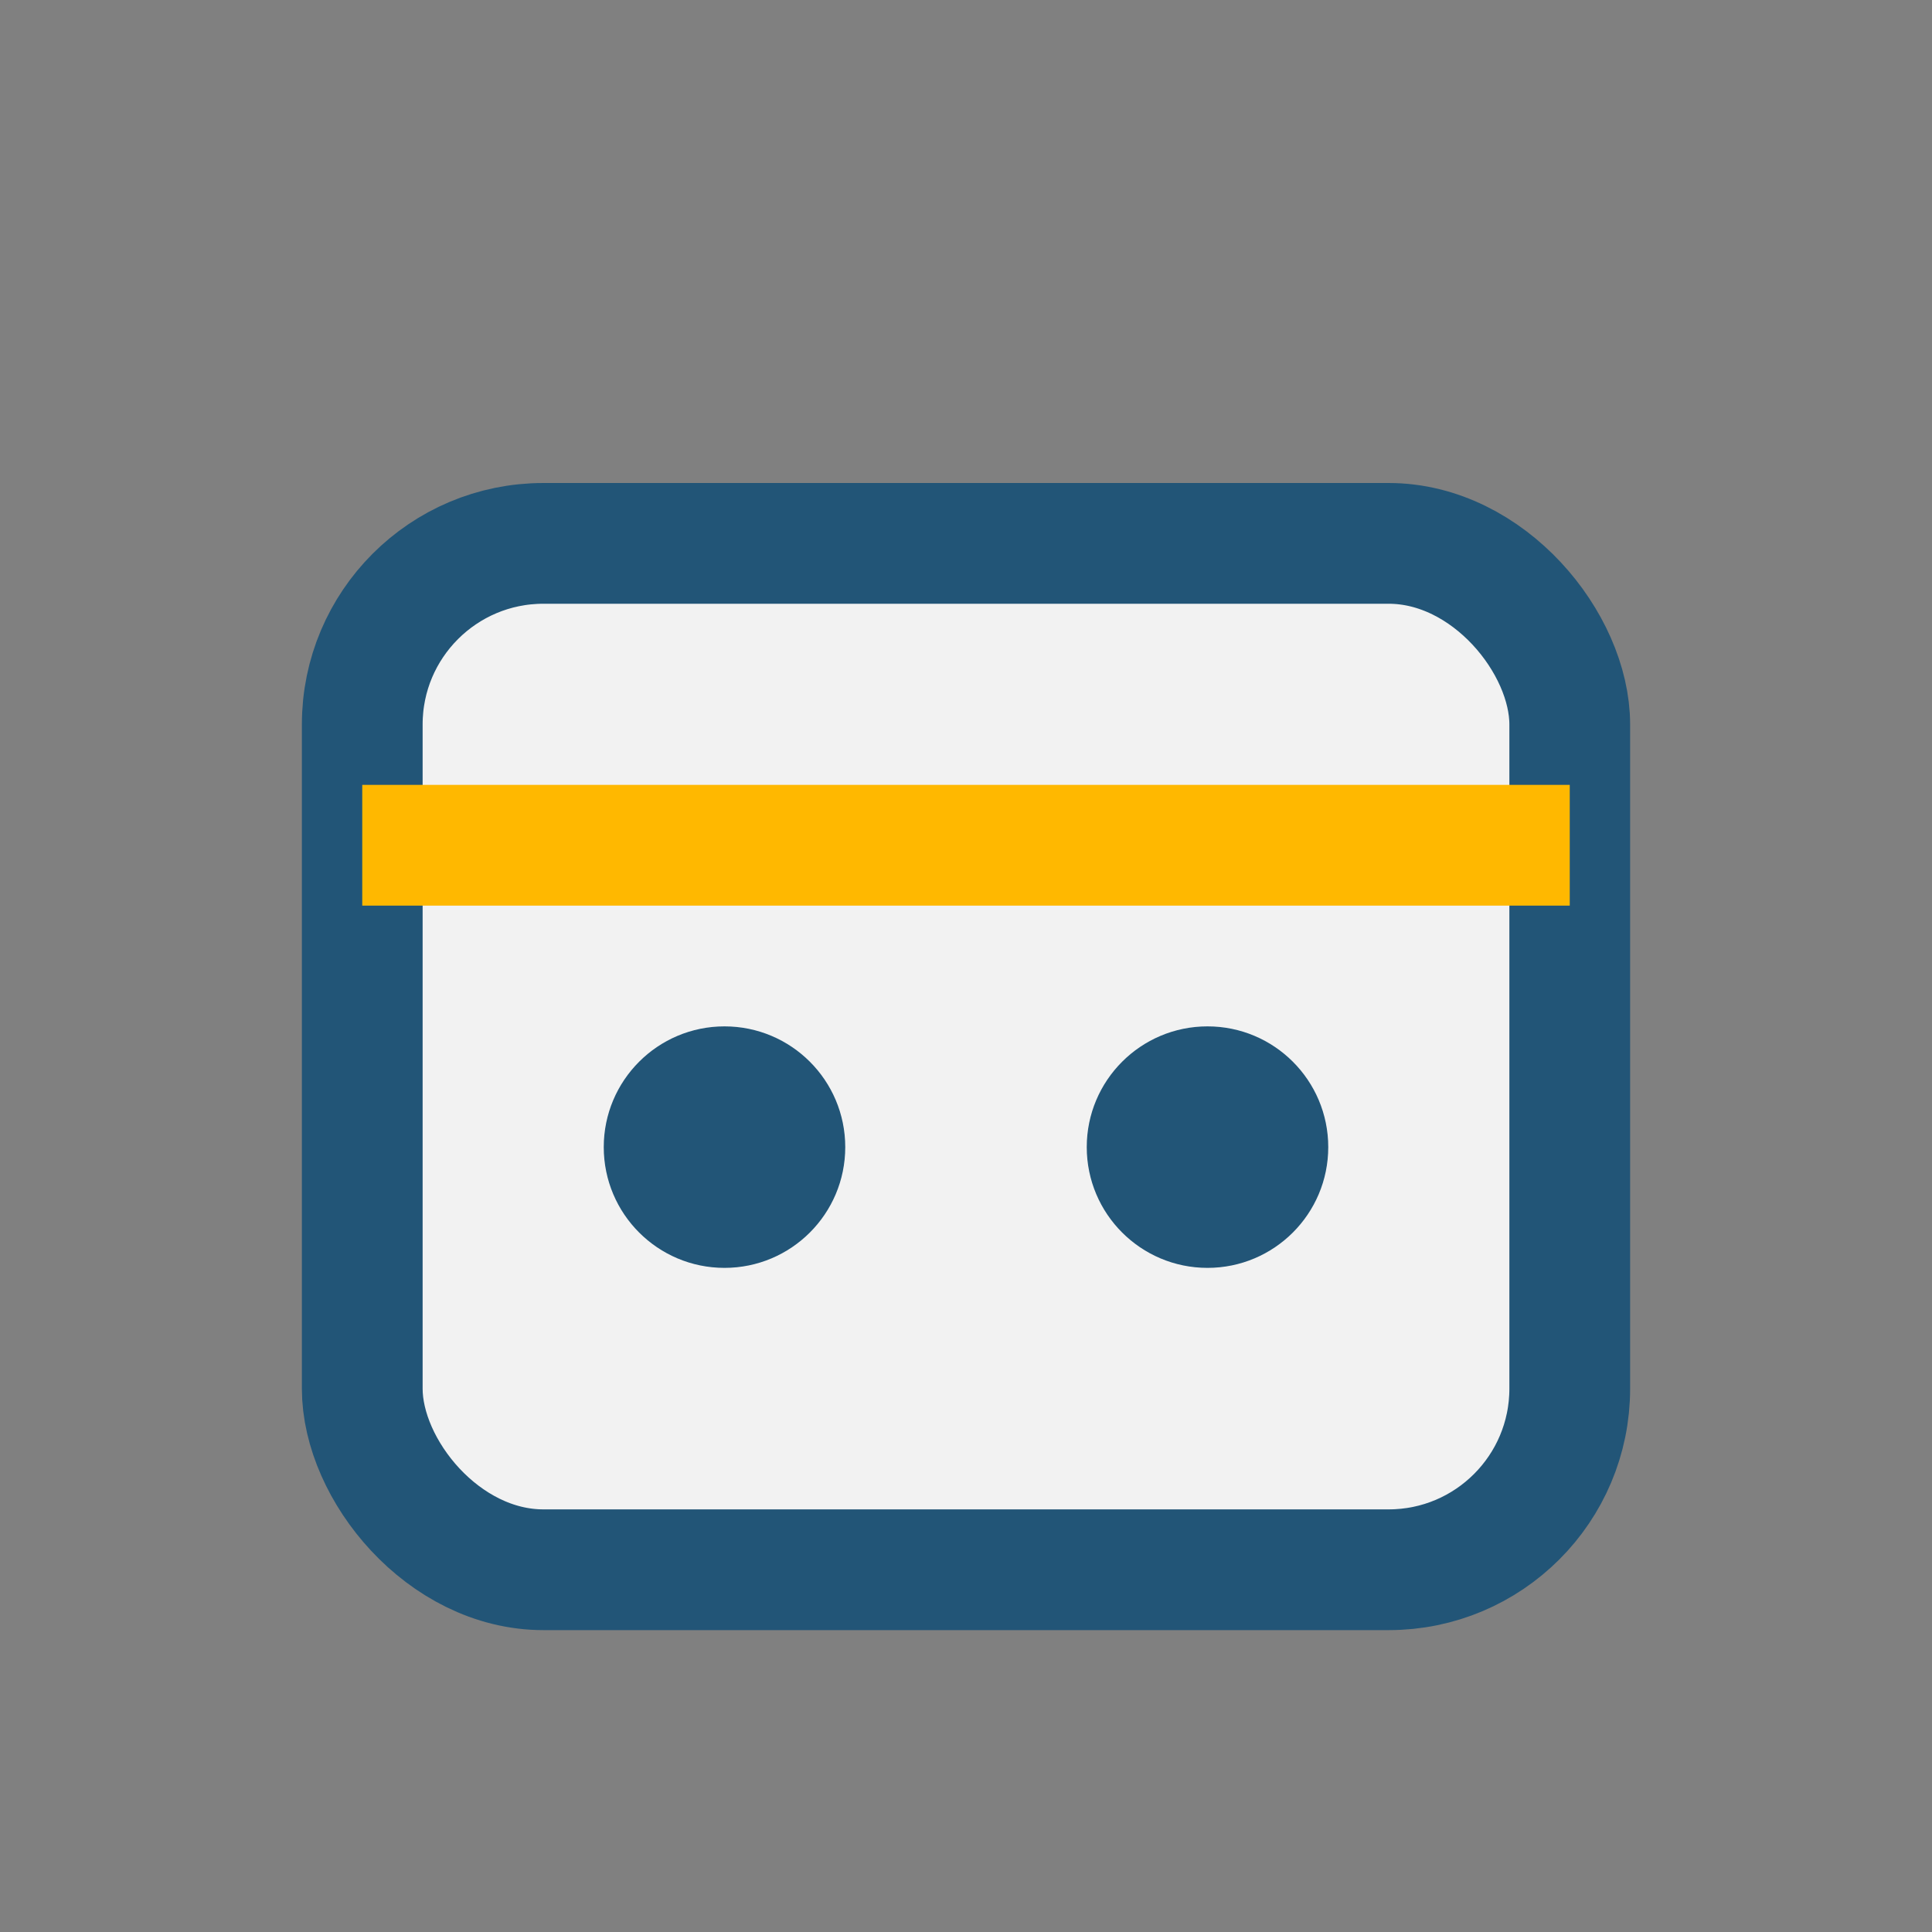 <?xml version="1.0" encoding="UTF-8"?>
<svg xmlns="http://www.w3.org/2000/svg" width="32" height="32" viewBox="0 0 32 32"><rect x="0" y="0" width="32" height="32" fill="#808080" stroke="none"/><rect x="6" y="9" width="20" height="17" rx="3" fill="#F2F2F2" stroke="#225577" stroke-width="2"/><rect x="6" y="13" width="20" height="2" fill="#FFB800"/><circle cx="12" cy="19" r="2" fill="#225577"/><circle cx="20" cy="19" r="2" fill="#225577"/></svg>